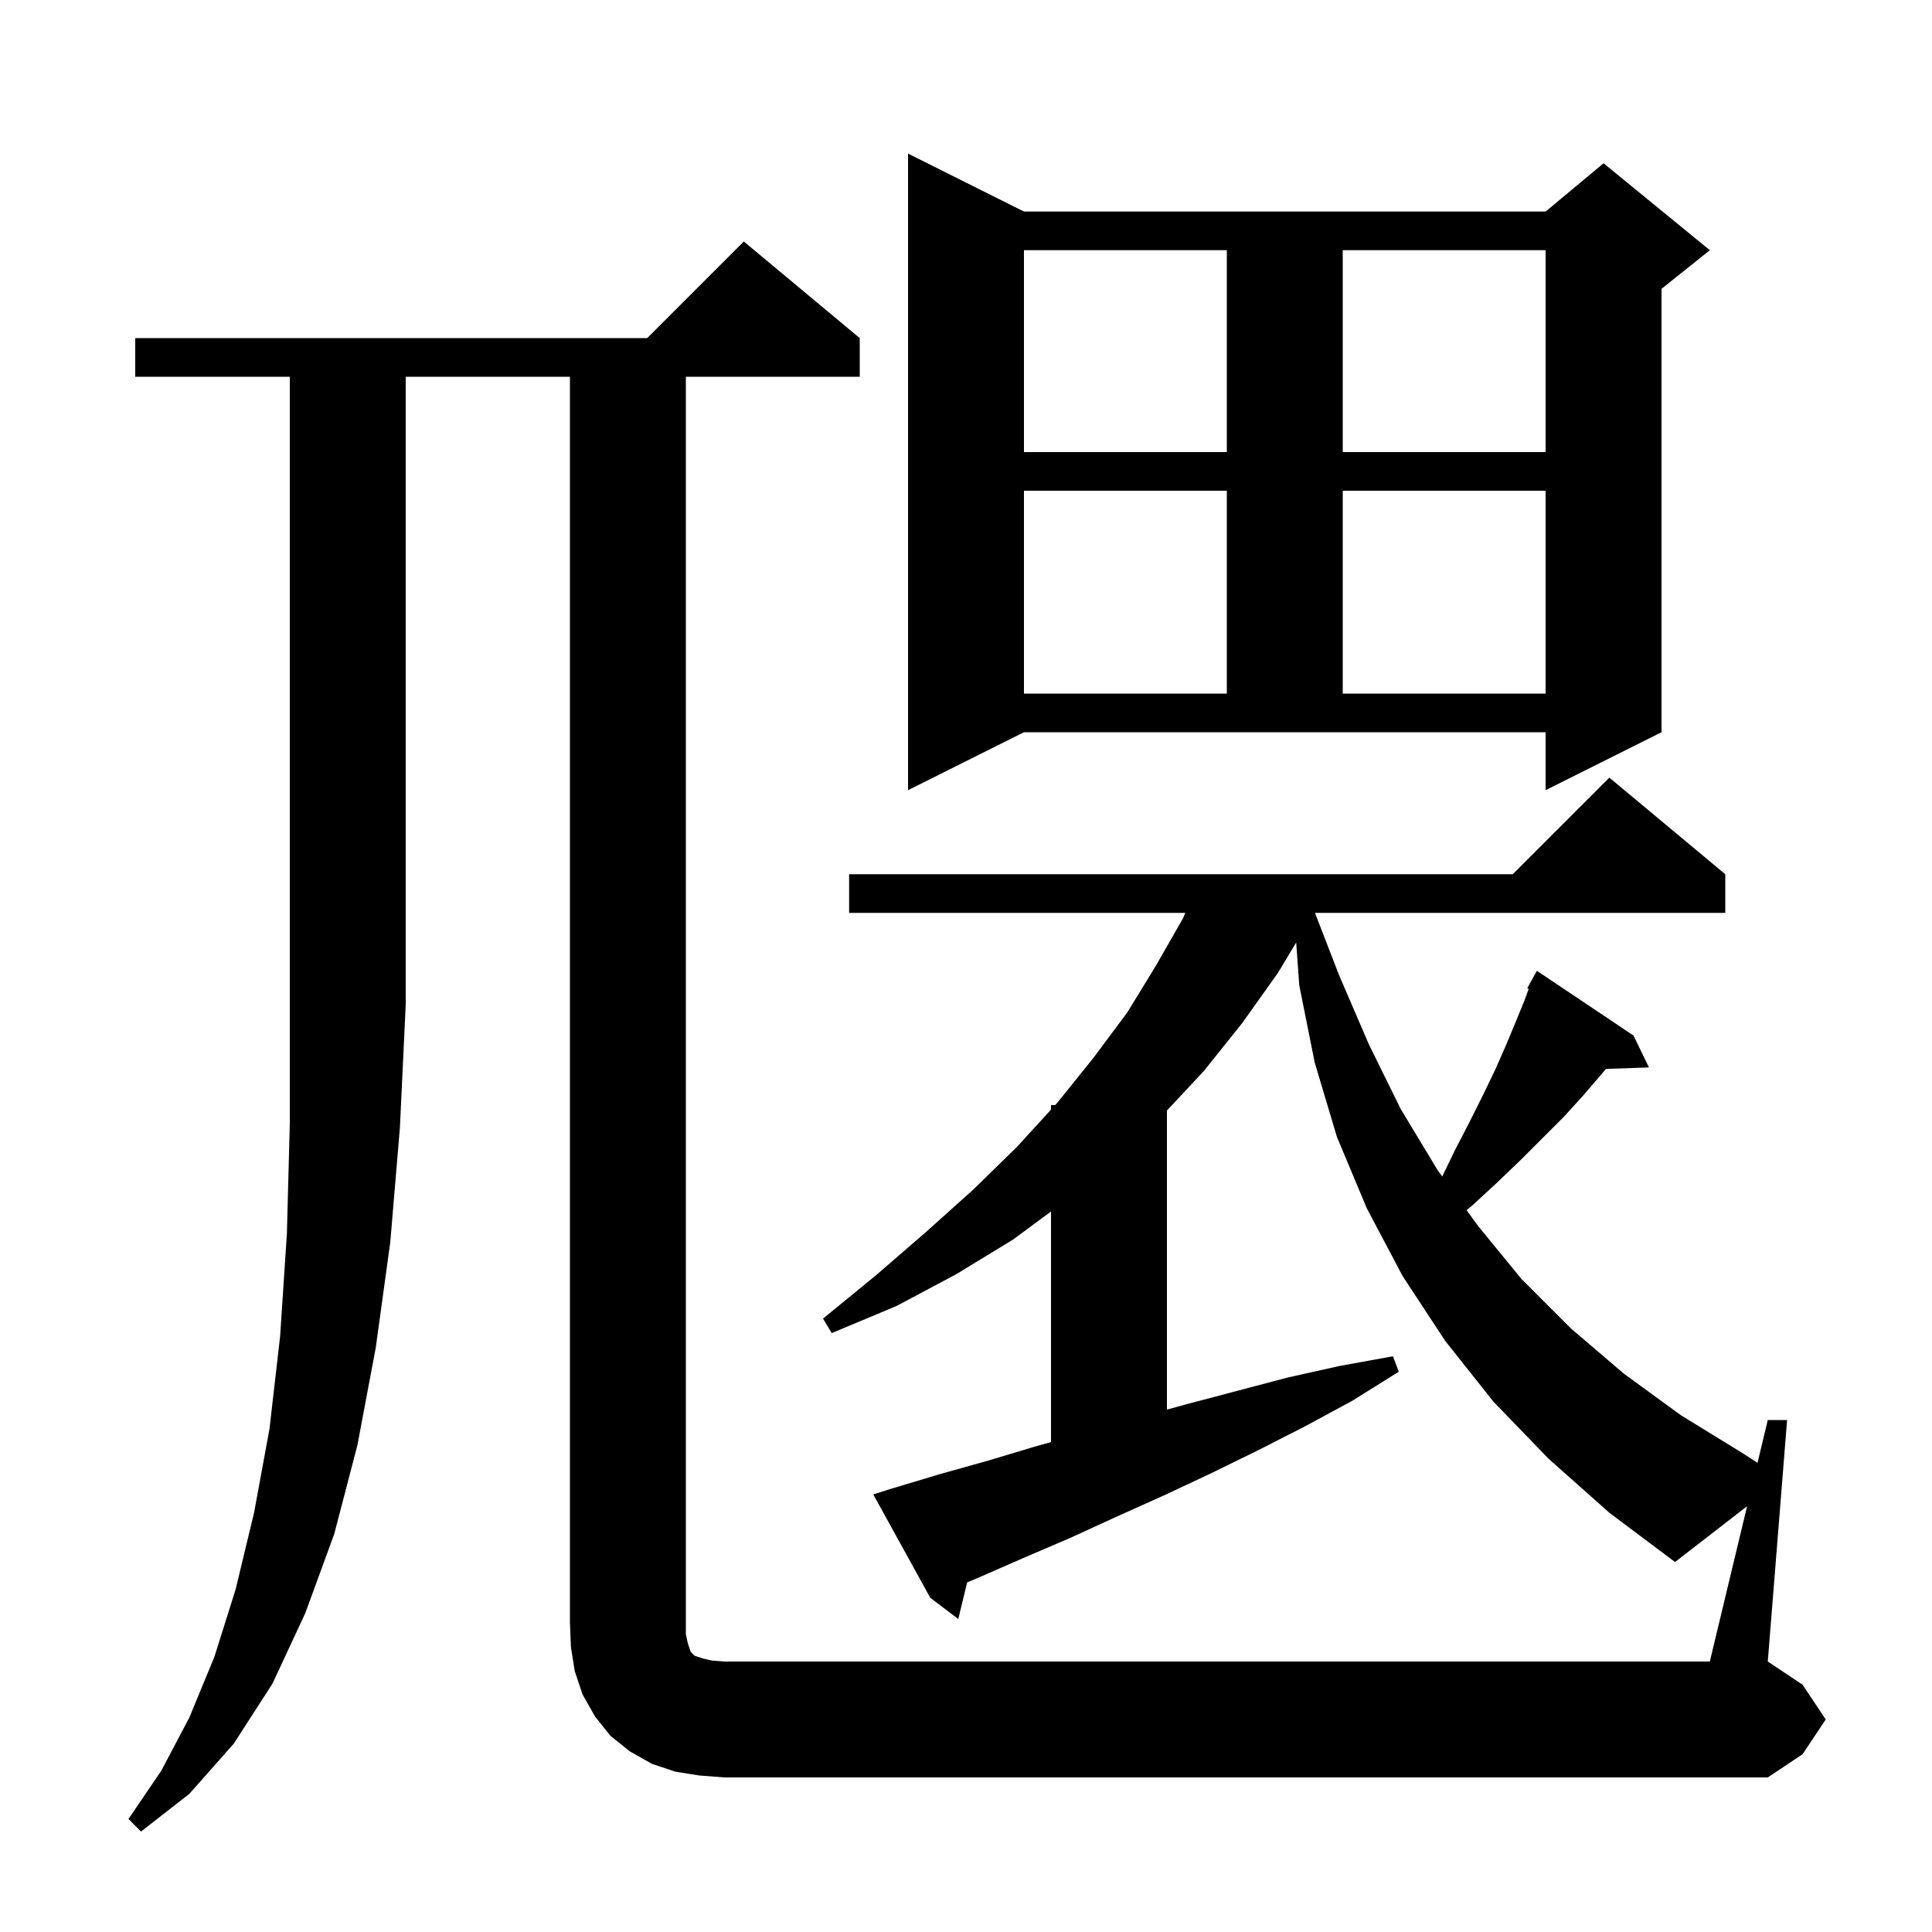<svg xmlns="http://www.w3.org/2000/svg" xmlns:xlink="http://www.w3.org/1999/xlink" version="1.1" baseProfile="full" viewBox="0 0 200 200" width="200" height="200"><g fill="currentColor"><path d="M 14.0 39.0 L 14.0 35.0 L 67.0 35.0 L 77.0 25.0 L 89.0 35.0 L 89.0 39.0 L 71.0 39.0 L 71.0 169.2 L 71.2 170.1 L 71.5 171.0 L 71.9 171.4 L 72.8 171.7 L 73.7 171.9 L 75.0 172.0 L 177.0 172.0 L 180.859 155.921 L 173.4 161.7 L 166.6 156.6 L 160.3 151.0 L 154.6 145.1 L 149.6 138.8 L 145.2 132.1 L 141.5 125.1 L 138.4 117.7 L 136.1 110.0 L 134.5 102.0 L 134.18 97.567 L 132.3 100.7 L 128.6 105.9 L 124.6 110.9 L 120.8 114.959 L 120.8 145.922 L 122.7 145.4 L 133.3 142.6 L 138.7 141.4 L 144.2 140.4 L 144.8 142.0 L 140.0 145.0 L 135.2 147.6 L 130.3 150.1 L 125.4 152.5 L 120.5 154.8 L 115.6 157.0 L 110.8 159.2 L 105.9 161.3 L 101.1 163.4 L 100.121 163.808 L 99.2 167.6 L 96.3 165.4 L 90.4 154.7 L 92.3 154.1 L 97.3 152.6 L 102.3 151.2 L 107.3 149.7 L 108.8 149.288 L 108.8 125.411 L 104.9 128.3 L 99.0 131.9 L 92.8 135.2 L 86.1 138.0 L 85.2 136.5 L 90.7 132.0 L 95.9 127.5 L 100.8 123.1 L 105.3 118.7 L 108.8 114.867 L 108.8 114.4 L 109.226 114.4 L 109.5 114.1 L 113.2 109.5 L 116.7 104.8 L 119.7 99.9 L 122.5 95.0 L 122.7 94.5 L 87.9 94.5 L 87.9 90.5 L 156.6 90.5 L 166.6 80.5 L 178.6 90.5 L 178.6 94.5 L 136.125 94.5 L 138.6 100.9 L 141.7 108.1 L 145.0 114.8 L 148.8 121.1 L 149.299 121.789 L 150.6 119.1 L 152.1 116.2 L 153.5 113.4 L 154.8 110.7 L 155.9 108.2 L 156.9 105.8 L 157.8 103.6 L 158.249 102.366 L 158.1 102.3 L 159.1 100.5 L 169.1 107.2 L 170.7 110.5 L 166.254 110.653 L 163.9 113.4 L 161.9 115.6 L 157.4 120.1 L 155.0 122.4 L 152.4 124.8 L 151.824 125.276 L 153.0 126.9 L 157.5 132.4 L 162.6 137.5 L 168.1 142.2 L 174.0 146.5 L 180.5 150.5 L 181.936 151.433 L 183.0 147.0 L 185.0 147.0 L 183.0 172.0 L 186.6 174.4 L 189.0 178.0 L 186.6 181.6 L 183.0 184.0 L 75.0 184.0 L 72.4 183.8 L 69.9 183.4 L 67.5 182.6 L 65.2 181.3 L 63.2 179.7 L 61.6 177.7 L 60.3 175.4 L 59.5 173.0 L 59.1 170.5 L 59.0 168.0 L 59.0 39.0 L 42.0 39.0 L 42.0 104.0 L 41.4 116.7 L 40.4 128.6 L 38.9 139.5 L 37.0 149.6 L 34.6 158.8 L 31.6 167.0 L 28.2 174.3 L 24.2 180.5 L 19.6 185.7 L 14.6 189.6 L 13.3 188.3 L 16.7 183.3 L 19.6 177.8 L 22.2 171.5 L 24.4 164.5 L 26.3 156.6 L 27.9 147.9 L 29.0 138.3 L 29.7 127.7 L 30.0 116.3 L 30.0 39.0 Z M 94.0 81.8 L 94.0 15.9 L 106.0 21.9 L 160.0 21.9 L 166.0 16.9 L 177.0 25.9 L 172.0 29.9 L 172.0 75.8 L 160.0 81.8 L 160.0 75.8 L 106.0 75.8 Z M 106.0 50.8 L 106.0 71.8 L 127.0 71.8 L 127.0 50.8 Z M 139.0 50.8 L 139.0 71.8 L 160.0 71.8 L 160.0 50.8 Z M 106.0 25.9 L 106.0 46.8 L 127.0 46.8 L 127.0 25.9 Z M 139.0 25.9 L 139.0 46.8 L 160.0 46.8 L 160.0 25.9 Z "/></g></svg>